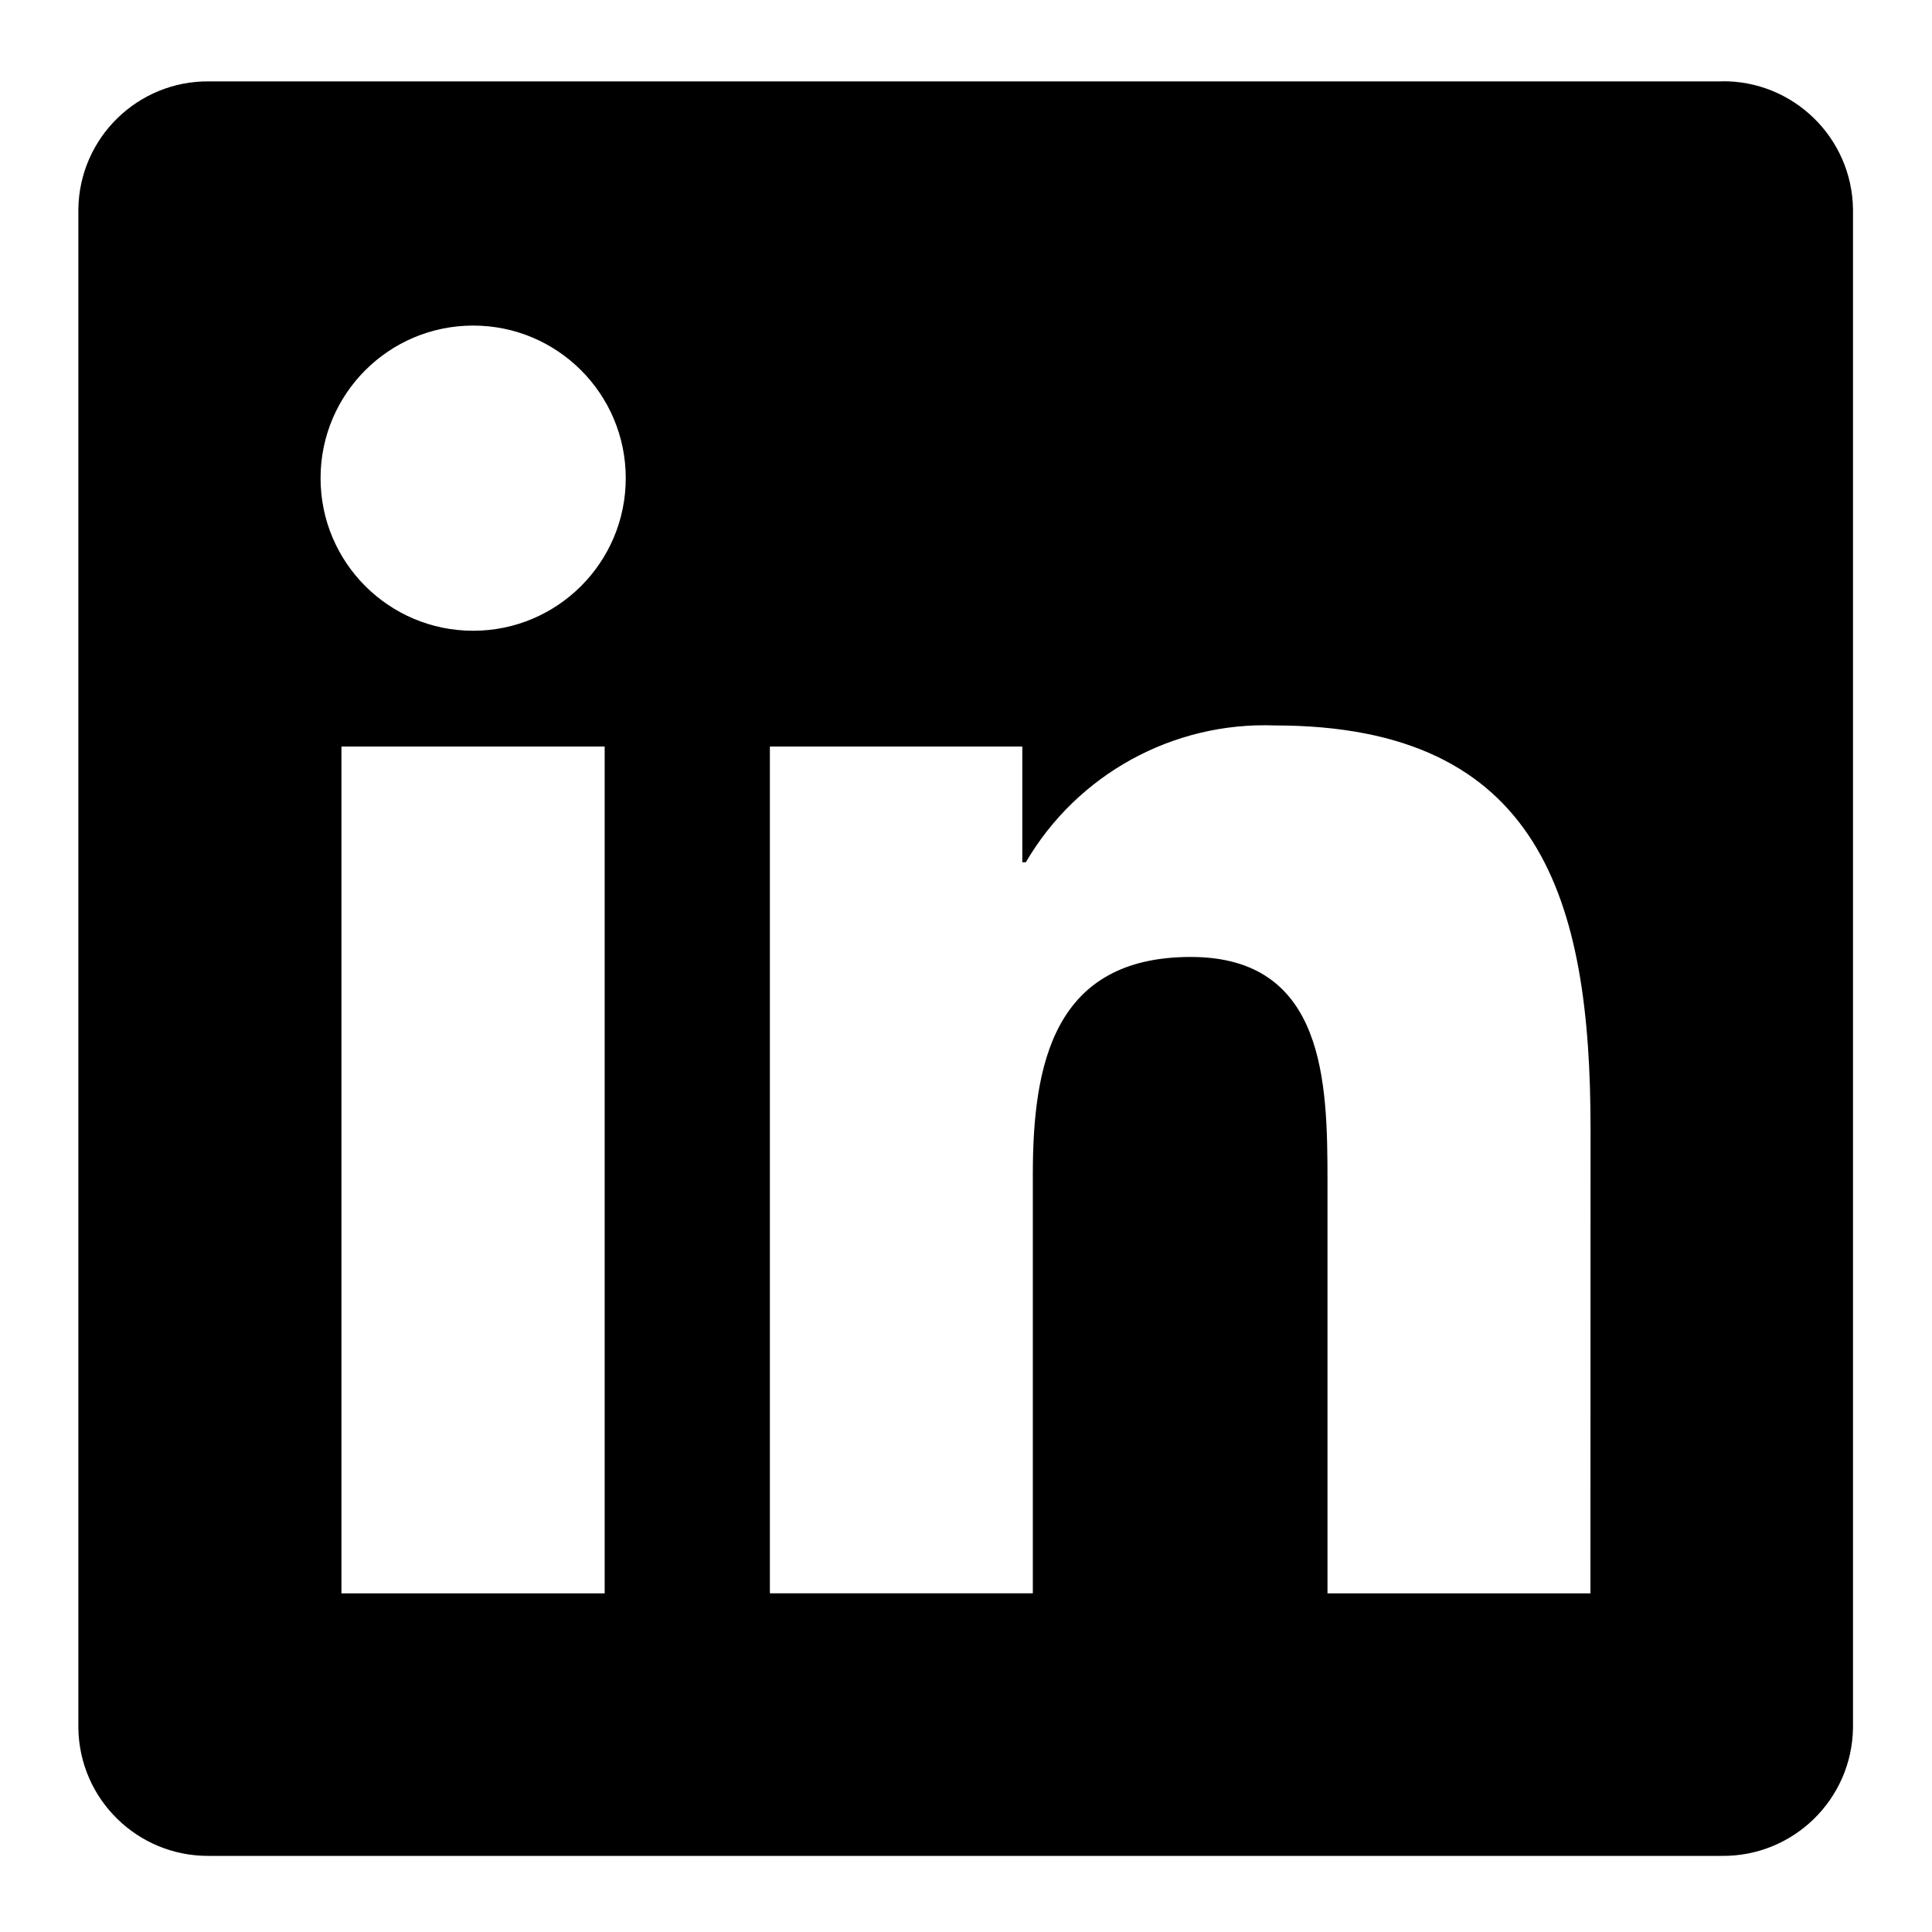 <svg width="376" height="376" xmlns="http://www.w3.org/2000/svg" xmlns:xlink="http://www.w3.org/1999/xlink" xml:space="preserve" overflow="hidden"><defs><clipPath id="clip0"><rect x="452" y="172" width="376" height="376"/></clipPath><clipPath id="clip1"><rect x="453" y="173" width="375" height="375"/></clipPath><clipPath id="clip2"><rect x="453" y="173" width="375" height="375"/></clipPath><clipPath id="clip3"><rect x="453" y="173" width="375" height="375"/></clipPath></defs><g clip-path="url(#clip0)" transform="translate(-452 -172)"><g clip-path="url(#clip1)"><g clip-path="url(#clip2)"><g clip-path="url(#clip3)"><path d="M761.526 482.094 710.352 482.094 710.352 401.952C710.352 382.841 710.01 358.24 683.736 358.24 657.083 358.24 653.005 379.062 653.005 400.56L653.005 482.089 601.832 482.089 601.832 317.284 650.958 317.284 650.958 339.806 651.646 339.806C661.663 322.679 680.289 312.449 700.117 313.185 751.984 313.185 761.547 347.301 761.547 391.685ZM544.09 294.757C527.689 294.759 514.391 281.466 514.388 265.064 514.385 248.663 527.679 235.364 544.08 235.362 560.481 235.36 573.779 248.652 573.782 265.054 573.785 281.455 560.491 294.753 544.09 294.757M569.677 482.094 518.45 482.094 518.45 317.284 569.677 317.284ZM787.038 187.838 492.735 187.838C478.826 187.681 467.419 198.823 467.25 212.733L467.25 508.262C467.414 522.179 478.819 533.331 492.735 533.186L787.038 533.186C800.981 533.358 812.432 522.206 812.625 508.262L812.625 212.711C812.426 198.775 800.974 187.633 787.038 187.815" fill="#000000" fill-rule="nonzero" fill-opacity="1"/></g></g></g></g></svg>